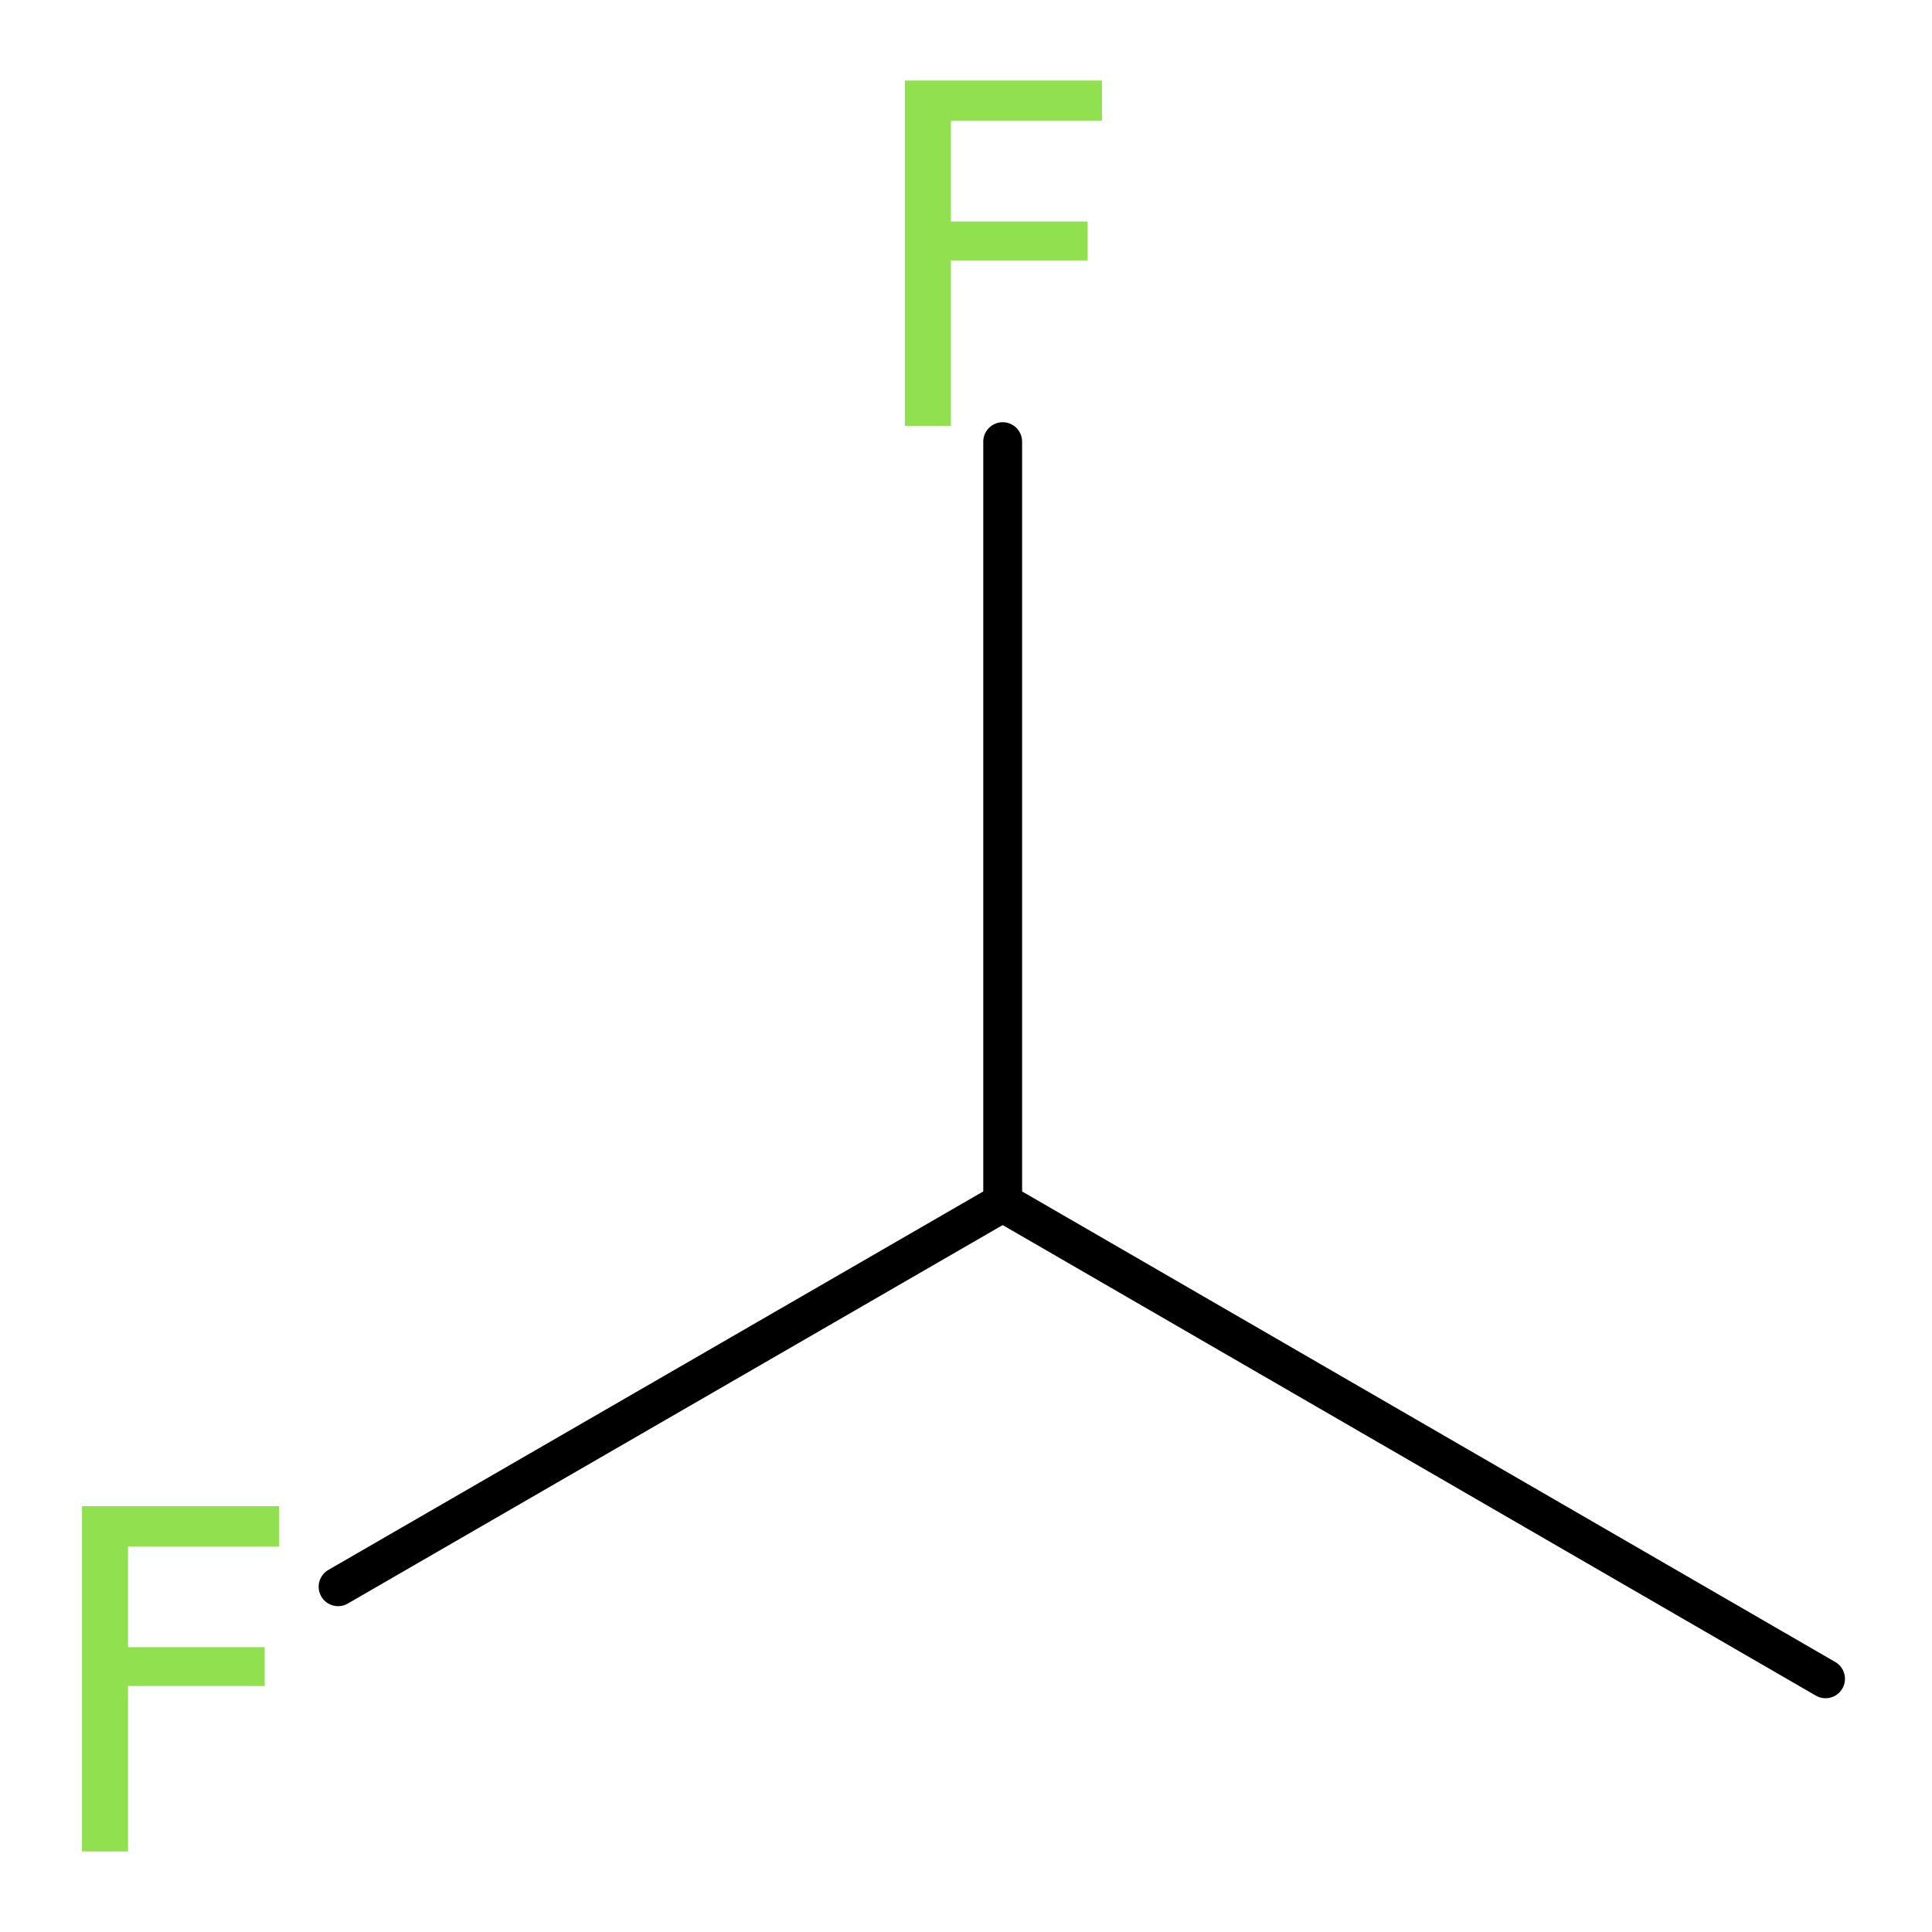 <?xml version='1.0' encoding='UTF-8'?>
<!DOCTYPE svg PUBLIC "-//W3C//DTD SVG 1.1//EN" "http://www.w3.org/Graphics/SVG/1.1/DTD/svg11.dtd">
<svg version='1.2' xmlns='http://www.w3.org/2000/svg' xmlns:xlink='http://www.w3.org/1999/xlink' width='13.43mm' height='13.43mm' viewBox='0 0 13.43 13.43'>
  <desc>Generated by the Chemistry Development Kit (http://github.com/cdk)</desc>
  <g stroke-linecap='round' stroke-linejoin='round' stroke='#000000' stroke-width='.27' fill='#90E050'>
    <rect x='.0' y='.0' width='14.0' height='14.0' fill='#FFFFFF' stroke='none'/>
    <g id='mol1' class='mol'>
      <line id='mol1bnd1' class='bond' x1='12.69' y1='11.67' x2='6.97' y2='8.36'/>
      <line id='mol1bnd2' class='bond' x1='6.97' y1='8.36' x2='2.35' y2='11.03'/>
      <line id='mol1bnd3' class='bond' x1='6.97' y1='8.36' x2='6.97' y2='3.07'/>
      <path id='mol1atm3' class='atom' d='M.56 10.47h1.38v.28h-1.05v.7h.95v.27h-.95v1.15h-.32v-2.4z' stroke='none'/>
      <path id='mol1atm4' class='atom' d='M6.28 .56h1.38v.28h-1.05v.7h.95v.27h-.95v1.15h-.32v-2.4z' stroke='none'/>
    </g>
  </g>
</svg>
